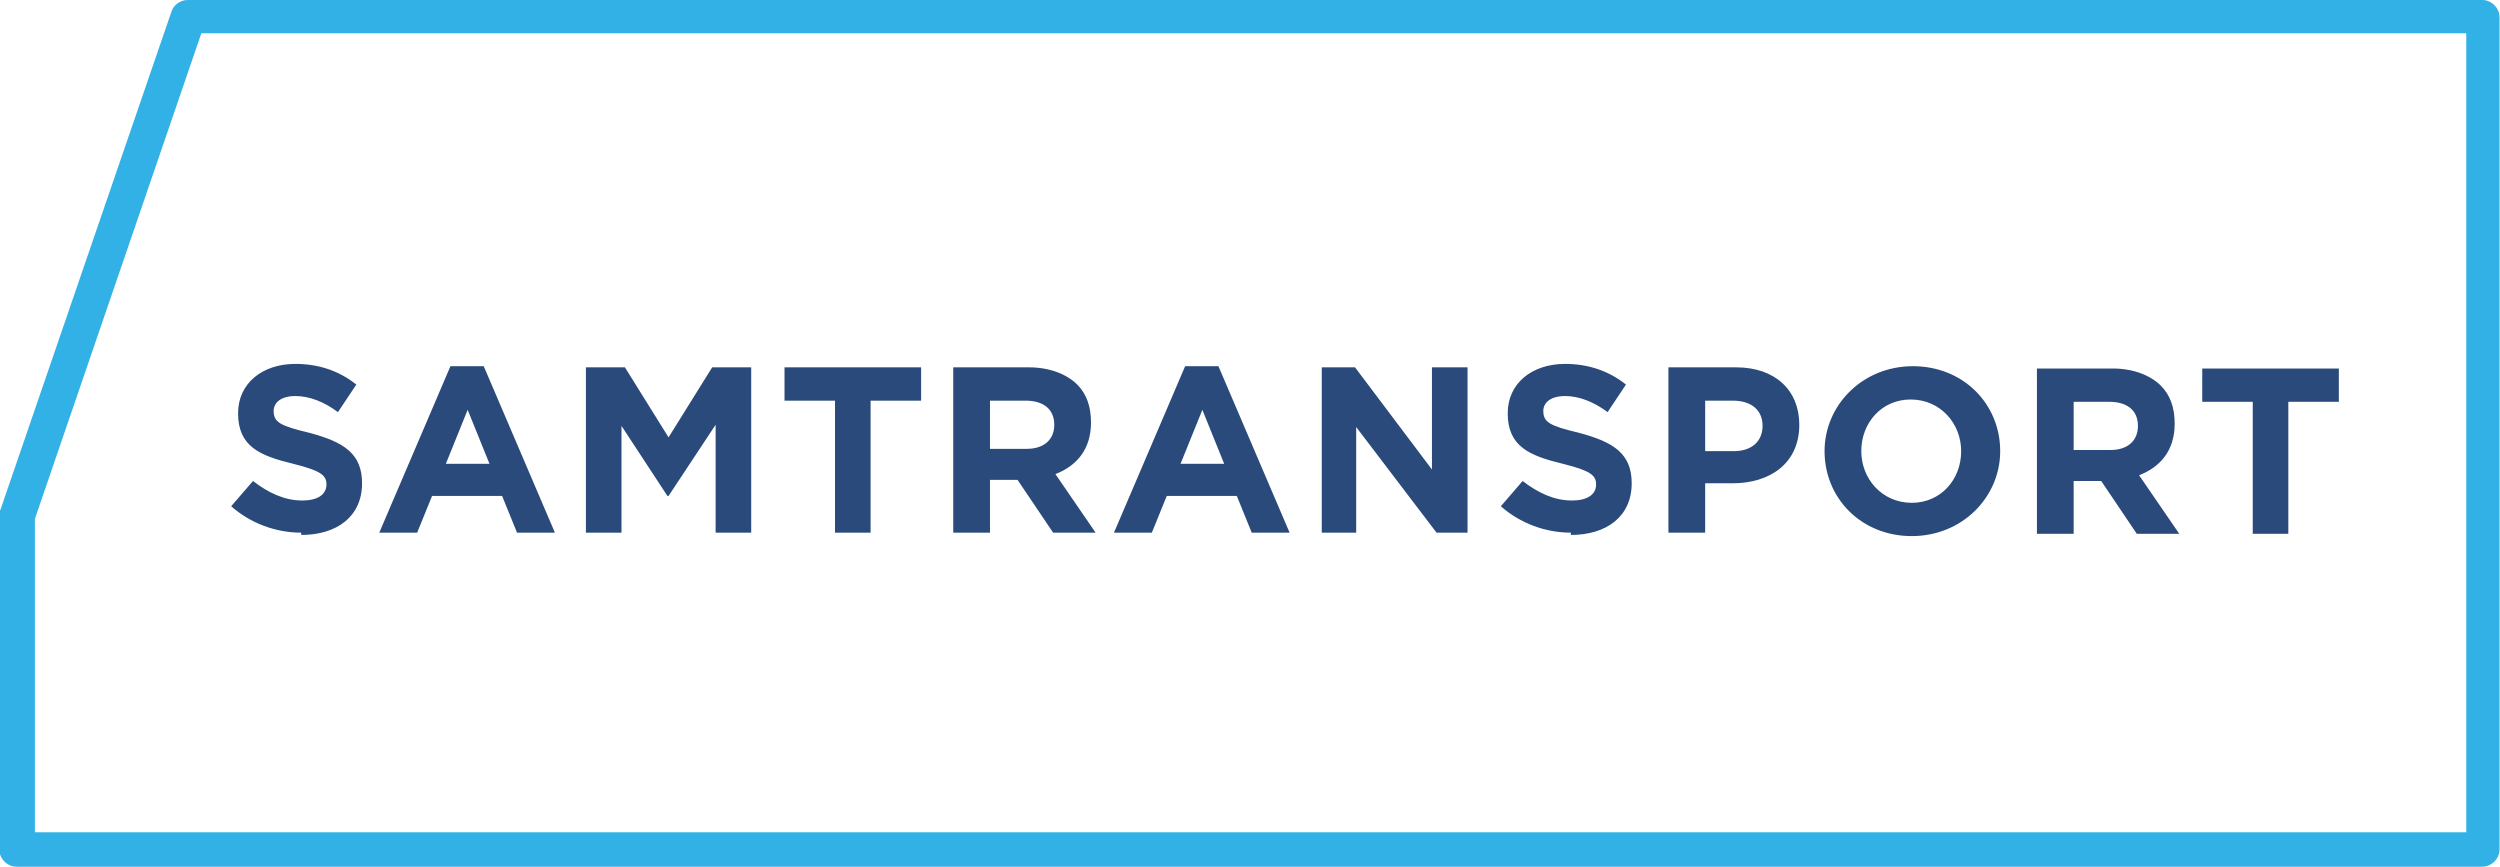 <?xml version="1.0" encoding="UTF-8"?>
<!DOCTYPE svg PUBLIC "-//W3C//DTD SVG 1.1//EN" "http://www.w3.org/Graphics/SVG/1.1/DTD/svg11.dtd">
<!-- Creator: CorelDRAW X6 -->
<svg xmlns="http://www.w3.org/2000/svg" xml:space="preserve" width="218.444mm" height="75.731mm" version="1.1" style="shape-rendering:geometricPrecision; text-rendering:geometricPrecision; image-rendering:optimizeQuality; fill-rule:evenodd; clip-rule:evenodd"
viewBox="0 0 2177 755"
 xmlns:xlink="http://www.w3.org/1999/xlink">
 <defs>
  <style type="text/css">
   <![CDATA[
    .fil1 {fill:#294A7A;fill-rule:nonzero}
    .fil0 {fill:#32B1E7;fill-rule:nonzero}
   ]]>
  </style>
 </defs>
 <g id="Слой_x0020_1">
  <g id="_914447936">
   <path class="fil0" d="M2177 16l0 724c0,8 -7,15 -15,15l0 0 -2148 0c-8,0 -15,-7 -15,-15l0 -291c0,-2 0,-4 1,-5l149 -434c2,-6 8,-10 14,-10l0 0 1999 0c8,0 15,7 15,15 0,0 0,1 0,1zm-29 709l0 -696 -1973 0 -145 423 0 273 2118 0z"/>
   <path class="fil1" d="M262 466c31,0 53,-16 53,-45 0,-26 -16,-36 -46,-44 -25,-6 -31,-9 -31,-19 0,-7 6,-13 19,-13 12,0 25,5 37,14l16 -24c-15,-12 -33,-18 -53,-18 -29,0 -50,17 -50,43 0,29 19,37 48,44 24,6 29,10 29,18 0,9 -8,14 -21,14 -16,0 -30,-7 -43,-17l-19 22c17,15 39,23 61,23zm69 -2l32 0 13 -32 61 0 13 32 33 0 -62 -145 -29 0 -62 145zm57 -60l19 -47 19 47 -38 0zm122 60l31 0 0 -93 40 61 1 0 41 -62 0 94 31 0 0 -144 -34 0 -38 61 -38 -61 -34 0 0 144zm216 0l32 0 0 -115 44 0 0 -29 -119 0 0 29 44 0 0 115zm104 0l32 0 0 -46 24 0 31 46 37 0 -35 -51c18,-7 31,-21 31,-45 0,-14 -4,-25 -12,-33 -9,-9 -24,-15 -42,-15l-66 0 0 144zm32 -74l0 -41 31 0c15,0 25,7 25,21 0,13 -9,21 -24,21l-32 0zm109 74l32 0 13 -32 61 0 13 32 33 0 -62 -145 -29 0 -62 145zm57 -60l19 -47 19 47 -38 0zm122 60l31 0 0 -92 70 92 27 0 0 -144 -31 0 0 89 -67 -89 -29 0 0 144zm218 2c31,0 53,-16 53,-45 0,-26 -16,-36 -46,-44 -25,-6 -31,-9 -31,-19 0,-7 6,-13 19,-13 12,0 25,5 37,14l16 -24c-15,-12 -33,-18 -53,-18 -29,0 -50,17 -50,43 0,29 19,37 48,44 24,6 29,10 29,18 0,9 -8,14 -21,14 -16,0 -30,-7 -43,-17l-19 22c17,15 39,23 61,23zm85 -2l32 0 0 -43 24 0c32,0 58,-17 58,-51 0,-30 -21,-50 -55,-50l-59 0 0 144zm32 -71l0 -44 24 0c16,0 26,8 26,22 0,13 -9,22 -25,22l-25 0zm180 74c44,0 77,-34 77,-74 0,-41 -32,-74 -76,-74 -44,0 -77,34 -77,74 0,41 32,74 76,74zm0 -29c-26,0 -44,-21 -44,-45 0,-25 18,-45 43,-45 26,0 44,21 44,45 0,25 -18,45 -43,45zm109 27l32 0 0 -46 24 0 31 46 37 0 -35 -51c18,-7 31,-21 31,-45 0,-14 -4,-25 -12,-33 -9,-9 -24,-15 -42,-15l-66 0 0 144zm32 -74l0 -41 31 0c15,0 25,7 25,21 0,13 -9,21 -24,21l-32 0zm155 74l32 0 0 -115 44 0 0 -29 -119 0 0 29 44 0 0 115z"/>
  </g>
 </g>
</svg>
